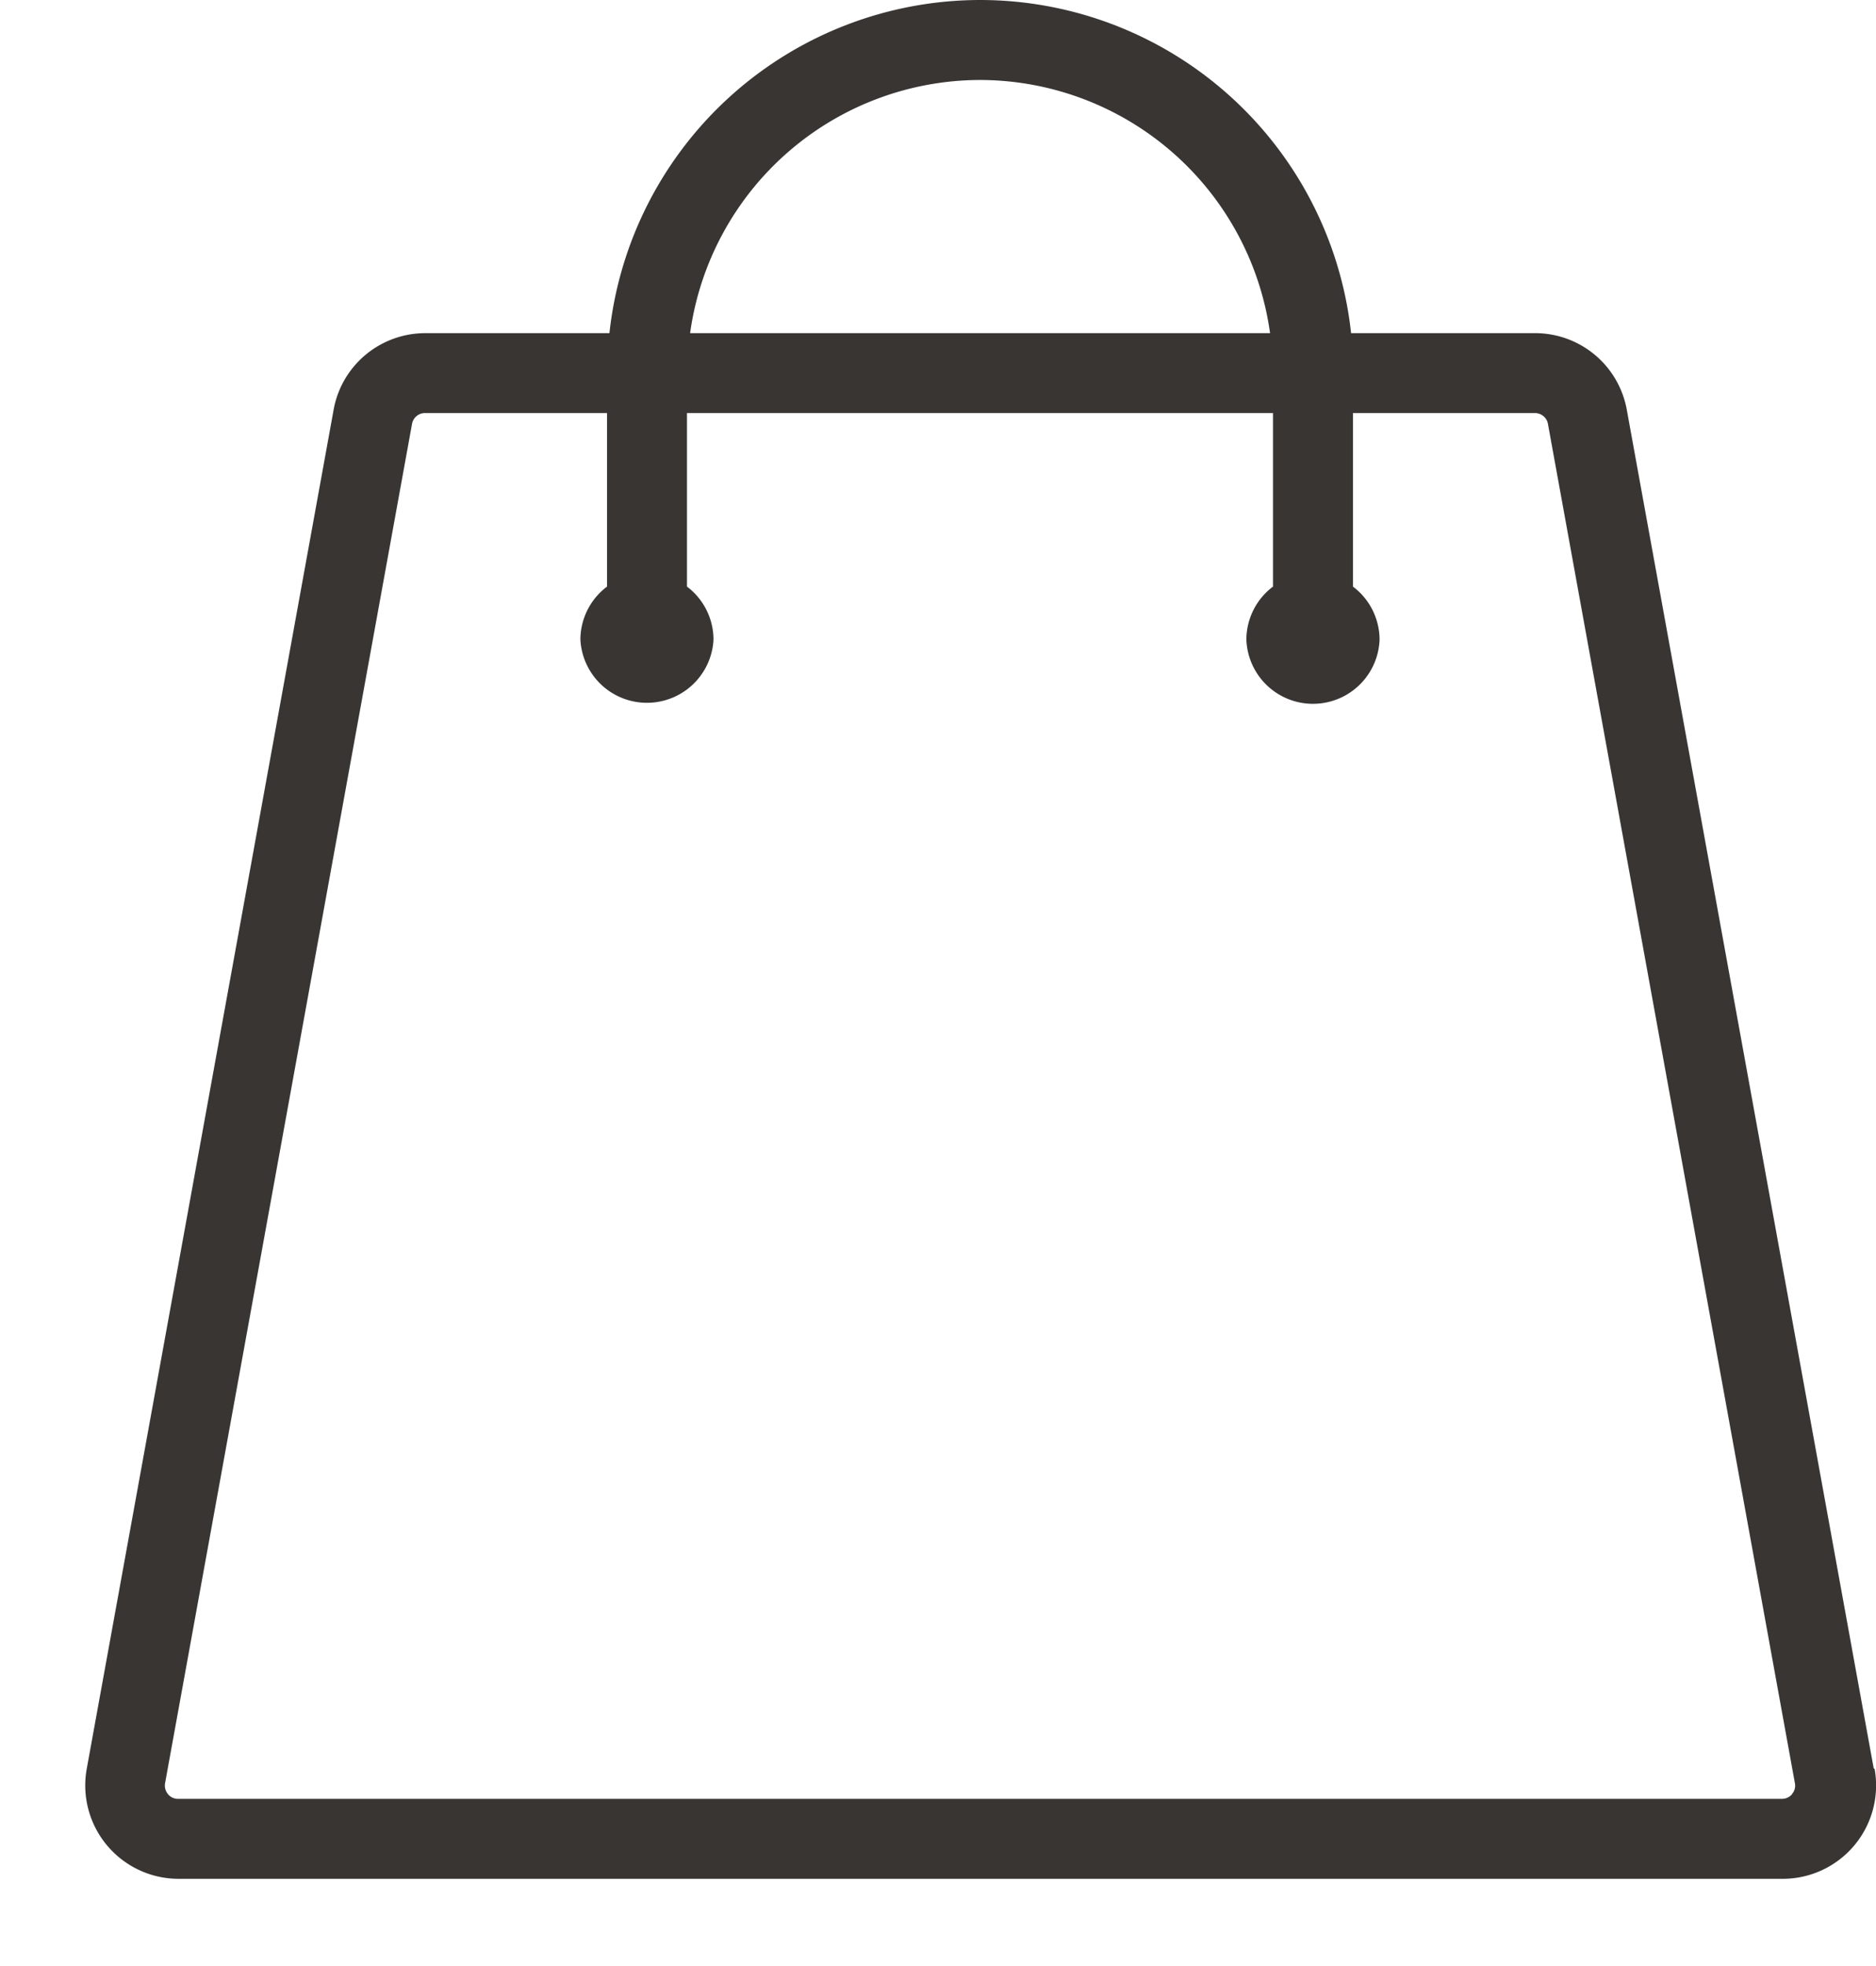 <svg xmlns="http://www.w3.org/2000/svg" fill="none" viewBox="0 0 21 22"><path fill="#383533" d="M20.975 19.792 18.21 4.583a1.043 1.043 0 0 0-1.025-.855h-2.061A4.178 4.178 0 0 0 10.973 0a4.178 4.178 0 0 0-4.151 3.728h-2.06c-.505 0-.937.36-1.027.855L.971 19.793A1.045 1.045 0 0 0 2 21.024h17.955a1.045 1.045 0 0 0 1.029-1.233h-.01ZM10.97.895a3.283 3.283 0 0 1 3.247 2.833H7.725A3.283 3.283 0 0 1 10.973.895h-.003Zm9.092 19.18a.146.146 0 0 1-.113.054H1.994a.14.14 0 0 1-.114-.053.15.15 0 0 1-.032-.123L4.612 4.745a.147.147 0 0 1 .146-.123h2.037v1.942a.745.745 0 0 0-.298.593.746.746 0 0 0 1.49 0 .745.745 0 0 0-.297-.593V4.622h6.56v1.942a.745.745 0 0 0-.298.593.746.746 0 0 0 1.491 0 .746.746 0 0 0-.298-.593V4.622h2.037c.071 0 .134.051.146.123l2.764 15.208a.141.141 0 0 1-.033.123h.003Z"/></svg>